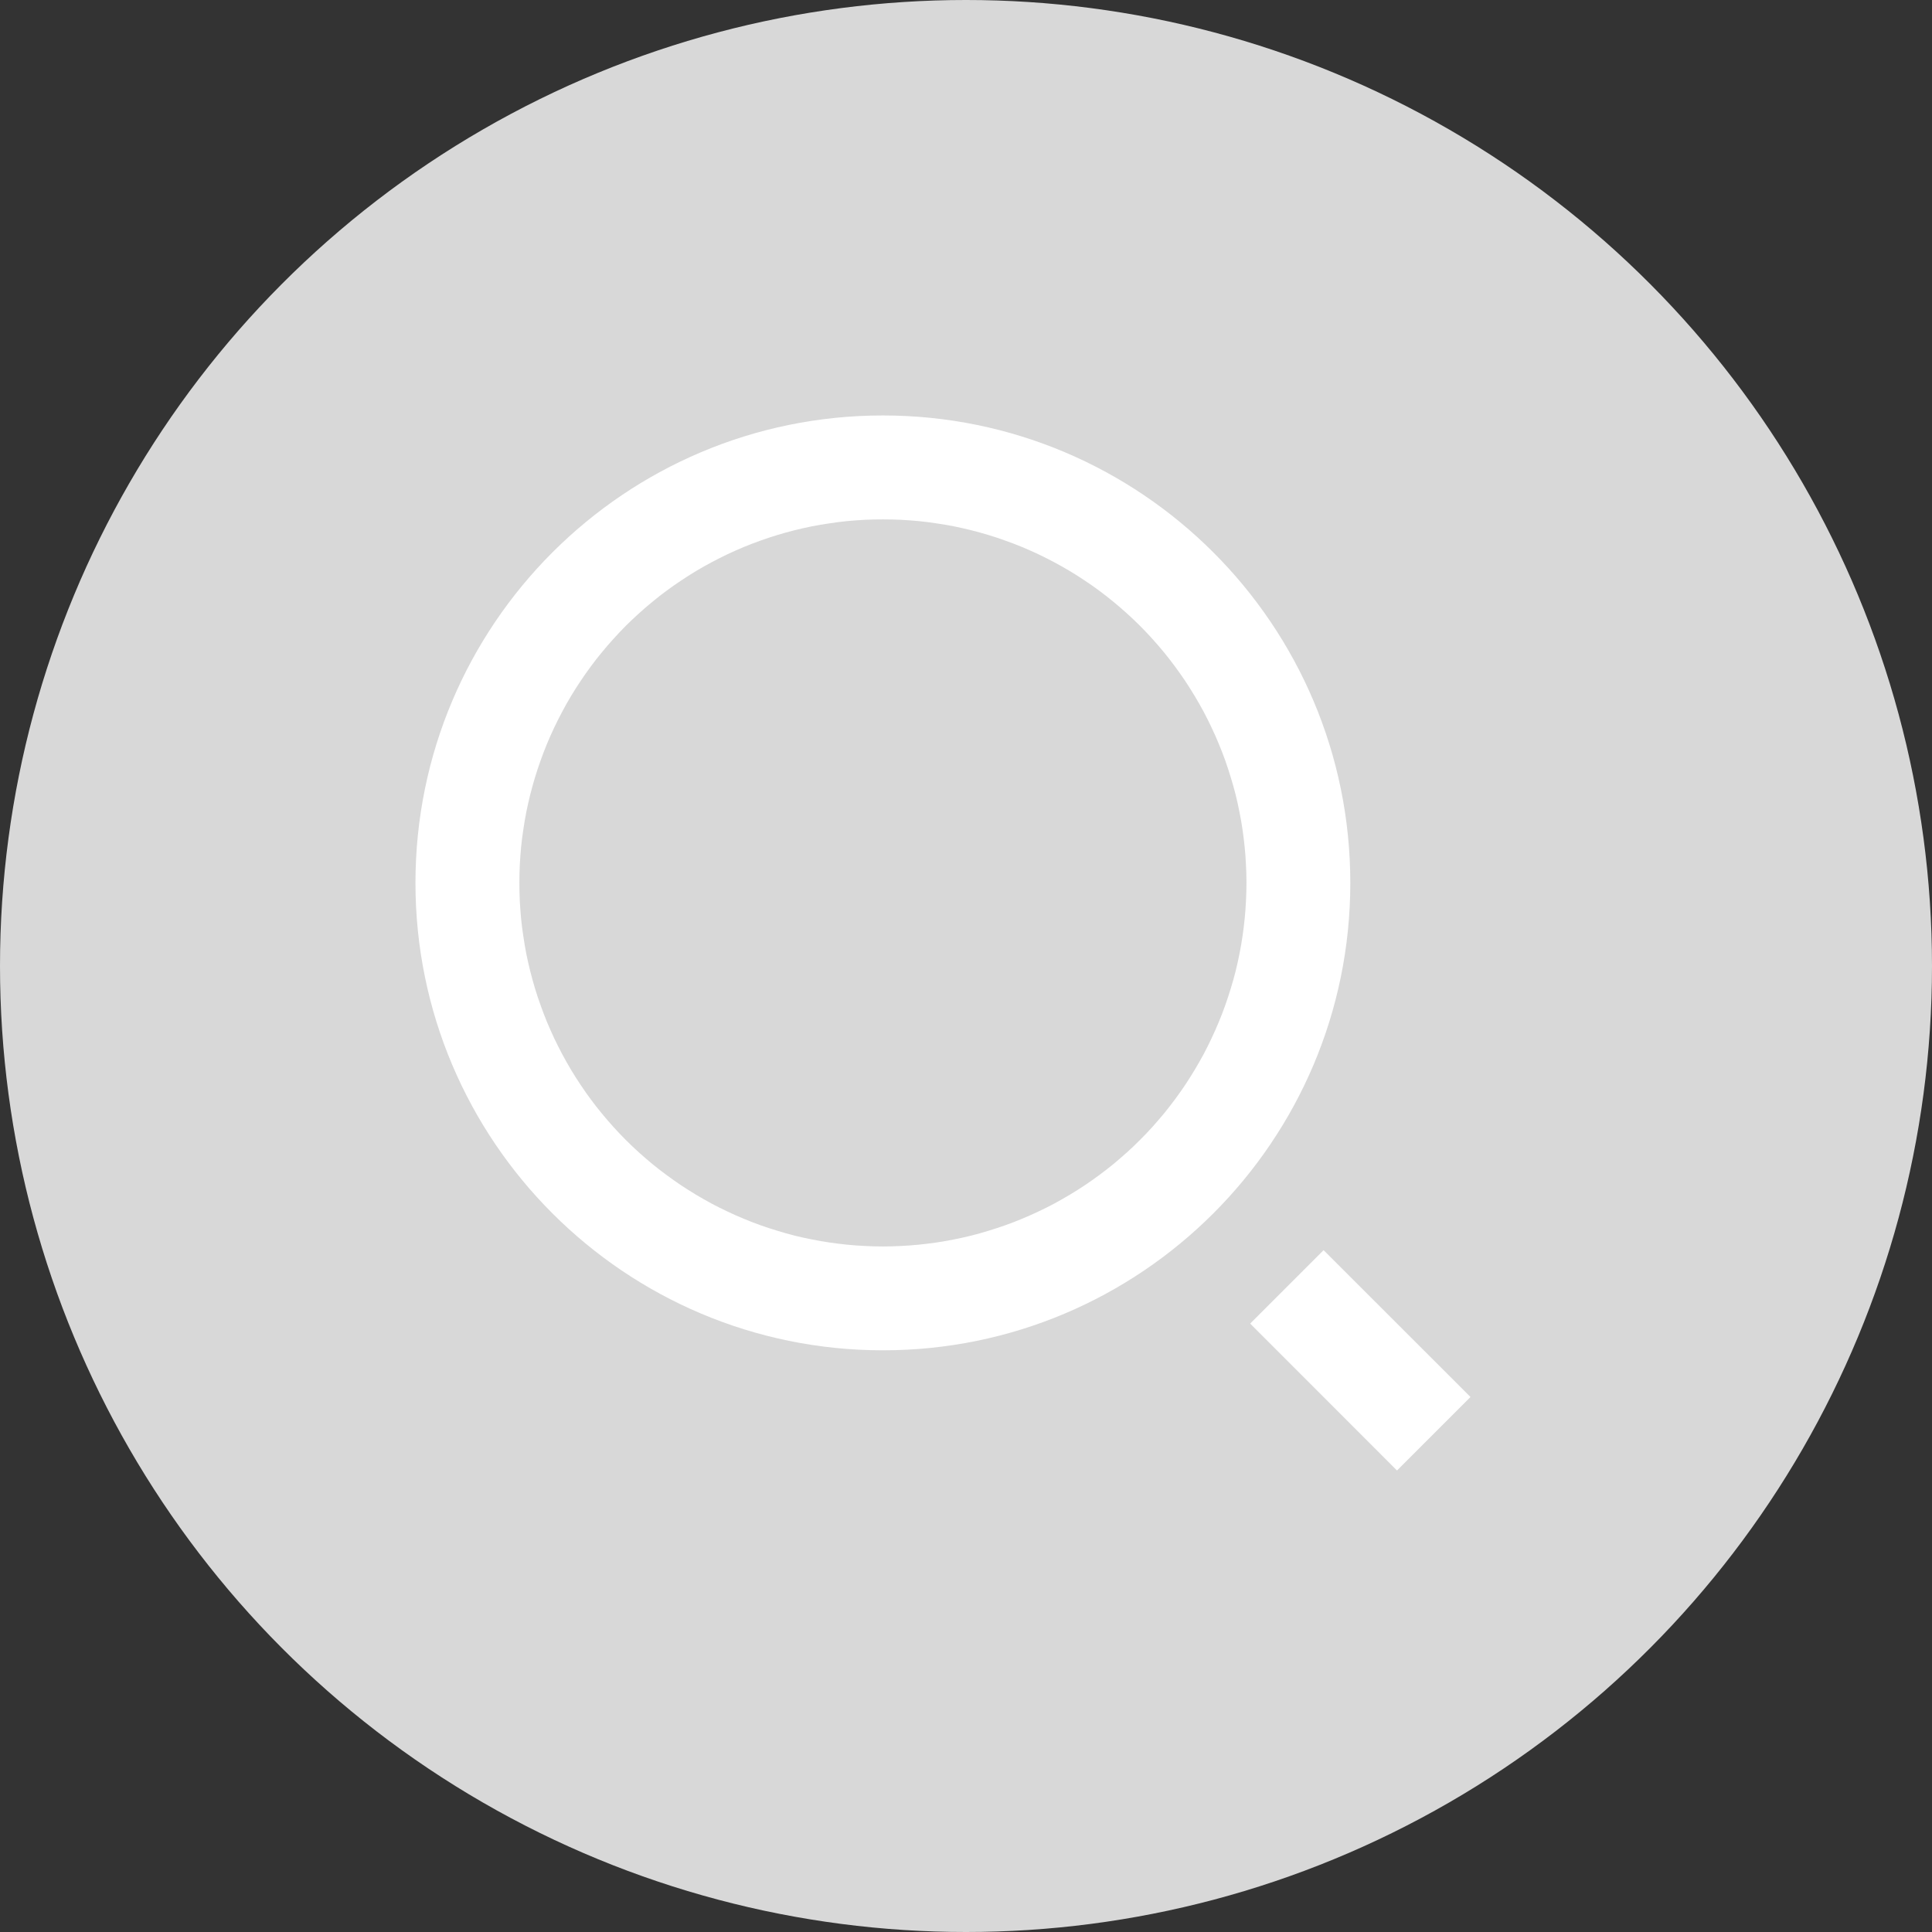 <svg xmlns="http://www.w3.org/2000/svg" xmlns:xlink="http://www.w3.org/1999/xlink" fill="none" version="1.1" width="24" height="24" viewBox="0 0 24 24"><rect x="0" y="0" width="24" height="24" fill="#333333" stroke="none"/><defs><clipPath id="master_svg0_23_0104"><rect x="3.871" y="3.871" width="15.484" height="15.484" rx="0"/></clipPath></defs><g style="mix-blend-mode:passthrough"><g style="mix-blend-mode:passthrough"><ellipse cx="12" cy="12" rx="12" ry="12" fill="#D8D8D8" fill-opacity="1"/></g><g clip-path="url(#master_svg0_23_0104)"><g><path d="M16.774,10.968C16.774,7.762,14.173,5.161,10.968,5.161C7.762,5.161,5.161,7.762,5.161,10.968C5.161,14.173,7.762,16.774,10.968,16.774C14.173,16.774,16.774,14.173,16.774,10.968ZM10.968,15.484Q11.079,15.484,11.189,15.478Q11.3,15.473,11.41,15.462Q11.521,15.451,11.63,15.435Q11.74,15.419,11.849,15.397Q11.958,15.376,12.065,15.349Q12.173,15.322,12.279,15.289Q12.385,15.257,12.489,15.22Q12.594,15.183,12.696,15.14Q12.798,15.098,12.899,15.05Q12.999,15.003,13.097,14.951Q13.194,14.898,13.29,14.841Q13.385,14.784,13.477,14.723Q13.569,14.661,13.658,14.595Q13.747,14.529,13.833,14.459Q13.918,14.388,14.001,14.314Q14.083,14.24,14.161,14.161Q14.24,14.083,14.314,14.001Q14.388,13.918,14.459,13.833Q14.529,13.747,14.595,13.658Q14.661,13.569,14.723,13.477Q14.784,13.385,14.841,13.29Q14.898,13.194,14.951,13.097Q15.003,12.999,15.05,12.899Q15.098,12.798,15.14,12.696Q15.183,12.594,15.22,12.489Q15.257,12.385,15.289,12.279Q15.322,12.173,15.349,12.065Q15.376,11.958,15.397,11.849Q15.419,11.74,15.435,11.63Q15.451,11.521,15.462,11.41Q15.473,11.3,15.478,11.189Q15.484,11.079,15.484,10.968Q15.484,10.857,15.478,10.746Q15.473,10.635,15.462,10.525Q15.451,10.415,15.435,10.305Q15.419,10.195,15.397,10.087Q15.376,9.978,15.349,9.87Q15.322,9.763,15.289,9.657Q15.257,9.551,15.22,9.446Q15.183,9.342,15.14,9.24Q15.098,9.137,15.05,9.037Q15.003,8.937,14.951,8.839Q14.898,8.741,14.841,8.646Q14.784,8.551,14.723,8.459Q14.661,8.367,14.595,8.278Q14.529,8.188,14.459,8.103Q14.388,8.017,14.314,7.935Q14.24,7.853,14.161,7.774Q14.083,7.696,14.001,7.622Q13.918,7.547,13.833,7.477Q13.747,7.406,13.658,7.34Q13.569,7.274,13.477,7.213Q13.385,7.151,13.29,7.094Q13.194,7.037,13.097,6.985Q12.999,6.933,12.899,6.885Q12.798,6.838,12.696,6.795Q12.594,6.753,12.489,6.716Q12.385,6.678,12.279,6.646Q12.173,6.614,12.065,6.587Q11.958,6.56,11.849,6.538Q11.74,6.517,11.63,6.501Q11.521,6.484,11.41,6.473Q11.3,6.463,11.189,6.457Q11.079,6.452,10.968,6.452Q10.857,6.452,10.746,6.457Q10.635,6.463,10.525,6.473Q10.415,6.484,10.305,6.501Q10.195,6.517,10.087,6.538Q9.978,6.56,9.87,6.587Q9.763,6.614,9.657,6.646Q9.551,6.678,9.446,6.716Q9.342,6.753,9.24,6.795Q9.137,6.838,9.037,6.885Q8.937,6.933,8.839,6.985Q8.741,7.037,8.646,7.094Q8.551,7.151,8.459,7.213Q8.367,7.274,8.278,7.34Q8.188,7.406,8.103,7.477Q8.017,7.547,7.935,7.622Q7.853,7.696,7.774,7.774Q7.696,7.853,7.622,7.935Q7.547,8.017,7.477,8.103Q7.406,8.188,7.34,8.278Q7.274,8.367,7.213,8.459Q7.151,8.551,7.094,8.646Q7.037,8.741,6.985,8.839Q6.933,8.937,6.885,9.037Q6.838,9.137,6.795,9.24Q6.753,9.342,6.716,9.446Q6.678,9.551,6.646,9.657Q6.614,9.763,6.587,9.87Q6.56,9.978,6.538,10.087Q6.517,10.195,6.501,10.305Q6.484,10.415,6.473,10.525Q6.463,10.635,6.457,10.746Q6.452,10.857,6.452,10.968Q6.452,11.079,6.457,11.189Q6.463,11.3,6.473,11.41Q6.484,11.521,6.501,11.63Q6.517,11.74,6.538,11.849Q6.56,11.958,6.587,12.065Q6.614,12.173,6.646,12.279Q6.678,12.385,6.716,12.489Q6.753,12.594,6.795,12.696Q6.838,12.798,6.885,12.899Q6.933,12.999,6.985,13.097Q7.037,13.194,7.094,13.29Q7.151,13.385,7.213,13.477Q7.274,13.569,7.34,13.658Q7.406,13.747,7.477,13.833Q7.547,13.918,7.622,14.001Q7.696,14.083,7.774,14.161Q7.853,14.24,7.935,14.314Q8.017,14.388,8.103,14.459Q8.188,14.529,8.278,14.595Q8.367,14.661,8.459,14.723Q8.551,14.784,8.646,14.841Q8.741,14.898,8.839,14.951Q8.937,15.003,9.037,15.05Q9.137,15.098,9.24,15.14Q9.342,15.183,9.446,15.22Q9.551,15.257,9.657,15.289Q9.763,15.322,9.87,15.349Q9.978,15.376,10.087,15.397Q10.195,15.419,10.305,15.435Q10.415,15.451,10.525,15.462Q10.635,15.473,10.746,15.478Q10.857,15.484,10.968,15.484ZM18.267,17.354L16.442,15.53L15.53,16.442L17.354,18.267L18.267,17.354Z" fill-rule="evenodd" fill="#FFFFFF" fill-opacity="1"/></g></g></g></svg>